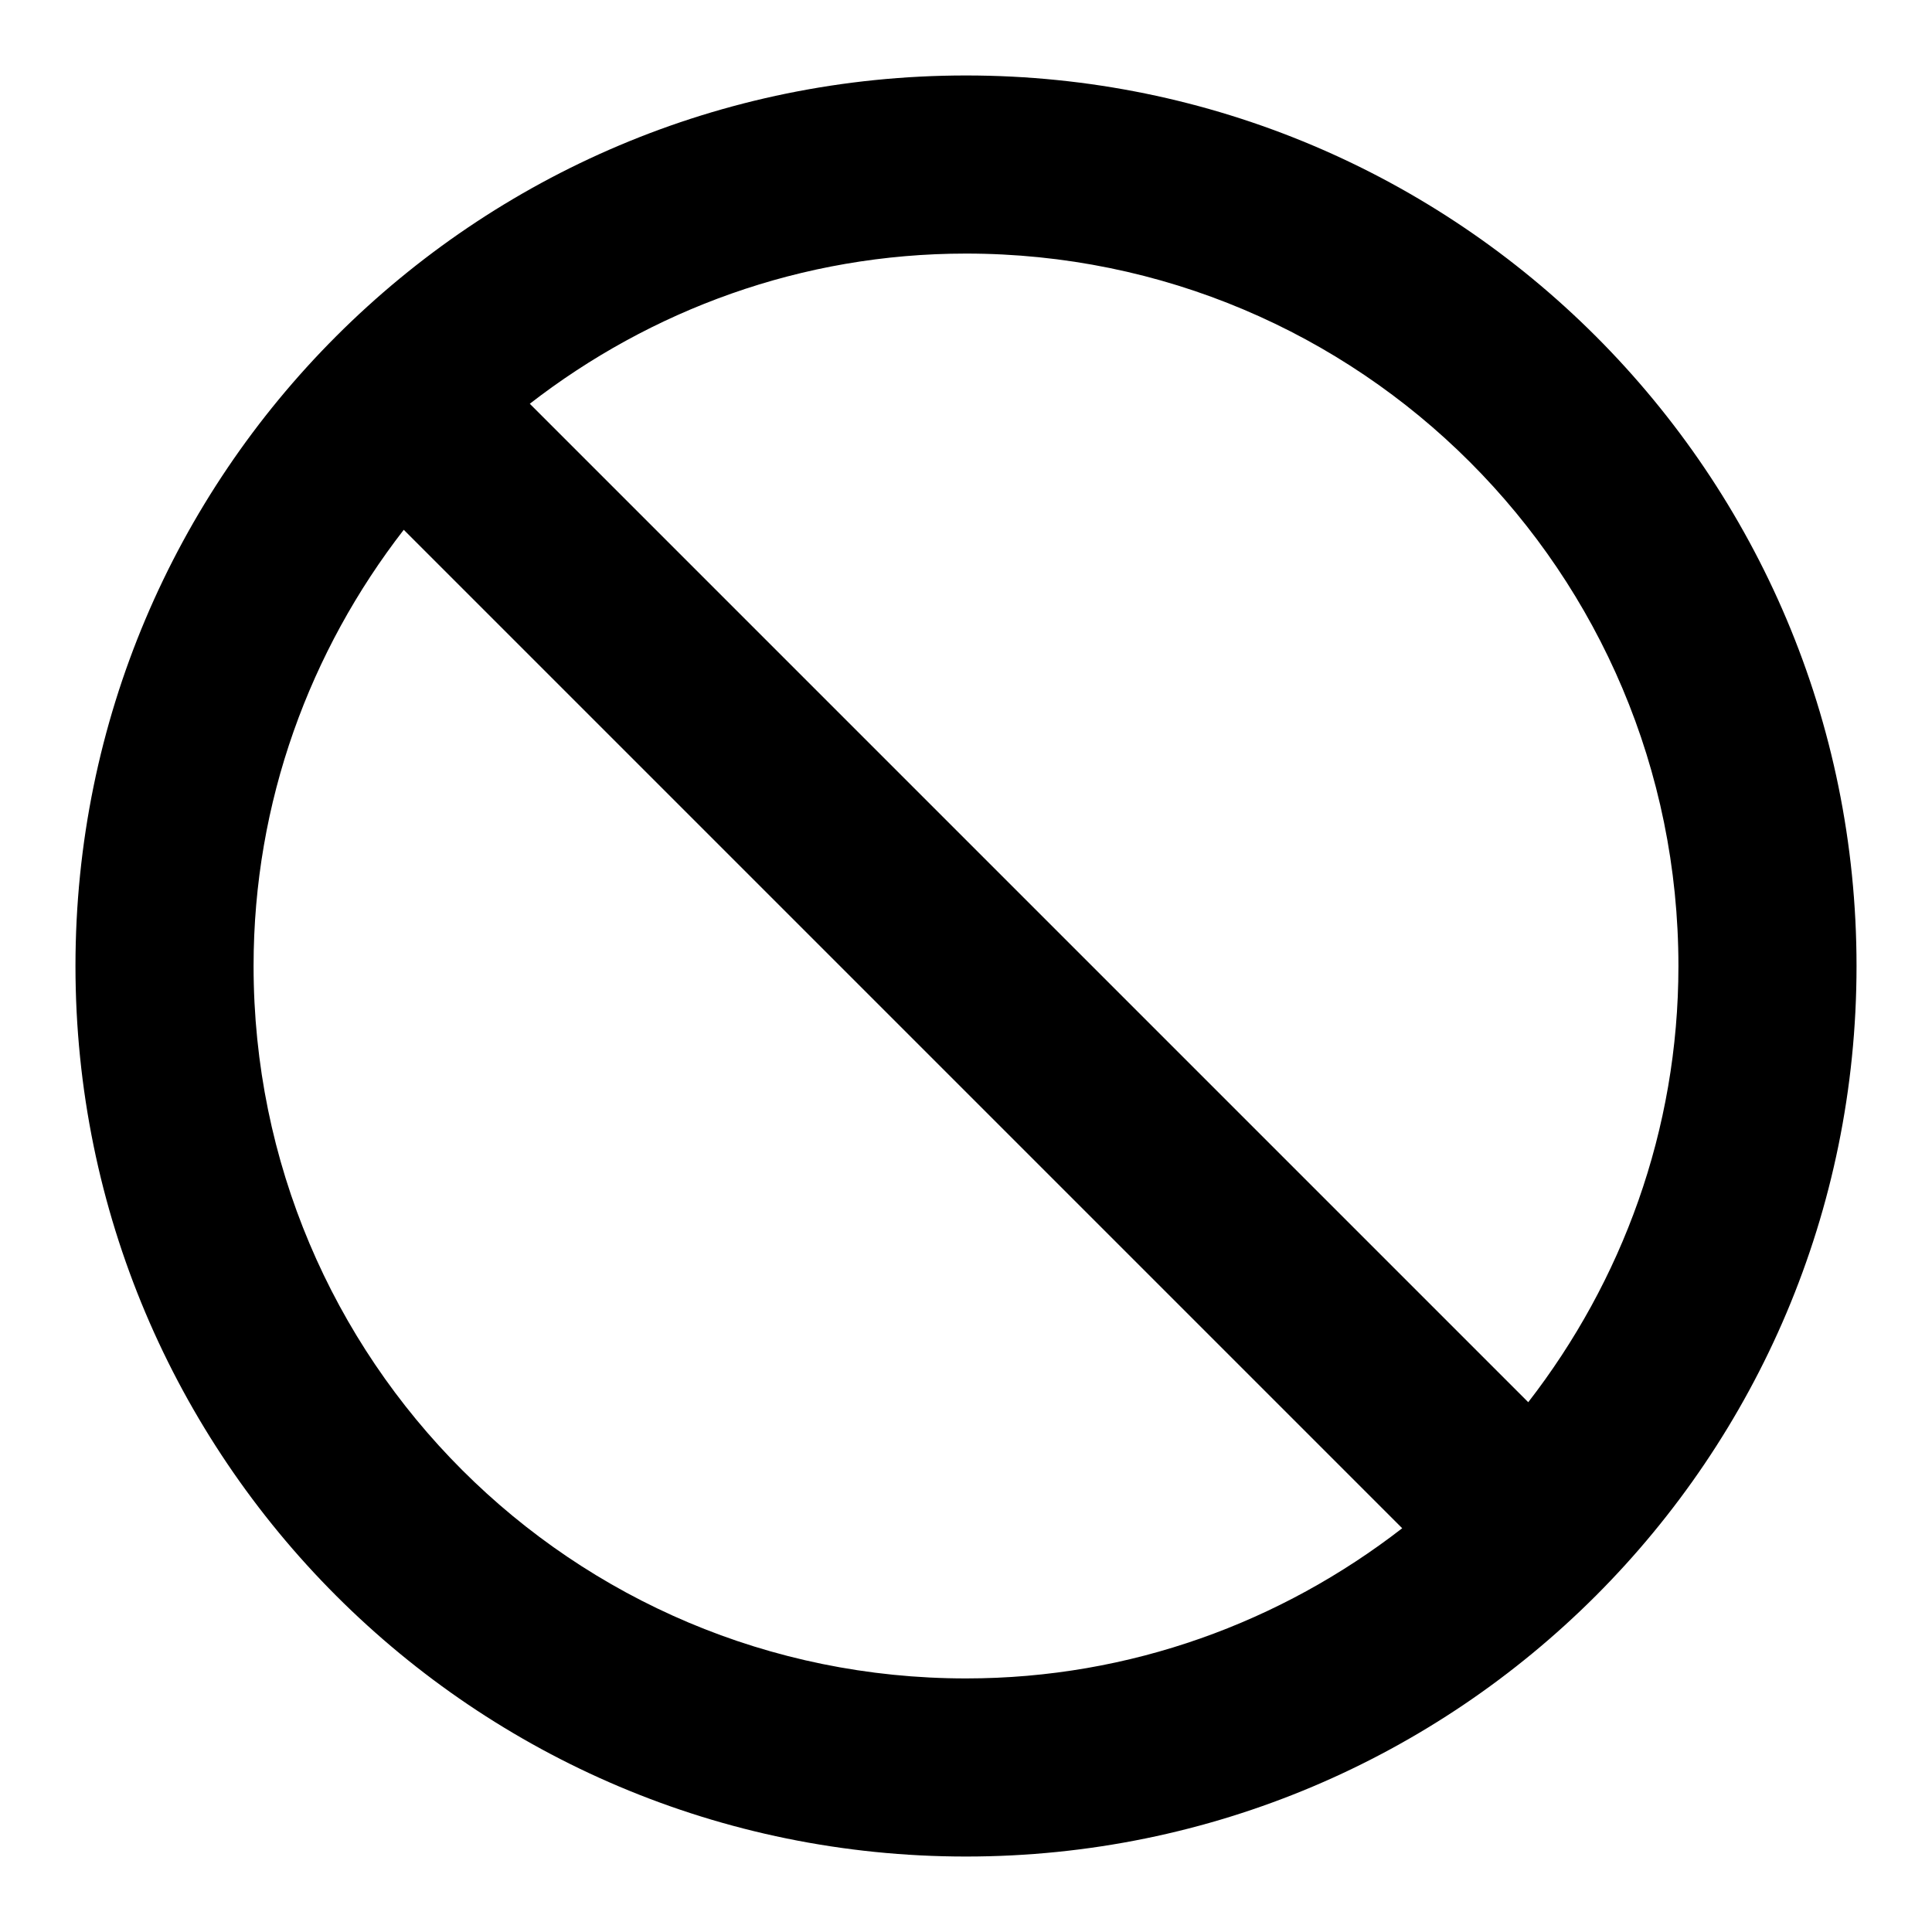 <?xml version="1.0" encoding="utf-8"?>
<!-- Svg Vector Icons : http://www.onlinewebfonts.com/icon -->
<!DOCTYPE svg PUBLIC "-//W3C//DTD SVG 1.1//EN" "http://www.w3.org/Graphics/SVG/1.1/DTD/svg11.dtd">
<svg version="1.1" xmlns="http://www.w3.org/2000/svg" xmlns:xlink="http://www.w3.org/1999/xlink" x="0px" y="0px" viewBox="0 0 256 256" enable-background="new 0 0 256 256" xml:space="preserve">
<g> <path fill="#000000" d="M128,10C62.8,10,10,62.8,10,128s52.8,118,118,118c65.2,0,118-52.8,118-118S193.2,10,128,10z M128,222.4 c-52.2,0-94.4-42.2-94.4-94.4c0-21.8,7.5-41.8,19.9-57.8l132.3,132.3C169.8,214.9,149.8,222.4,128,222.4z M202.5,185.8L70.2,53.5 c16-12.4,36-19.9,57.8-19.9c52.2,0,94.4,42.2,94.4,94.4C222.4,149.8,214.9,169.8,202.5,185.8L202.5,185.8z"/></g>
</svg>